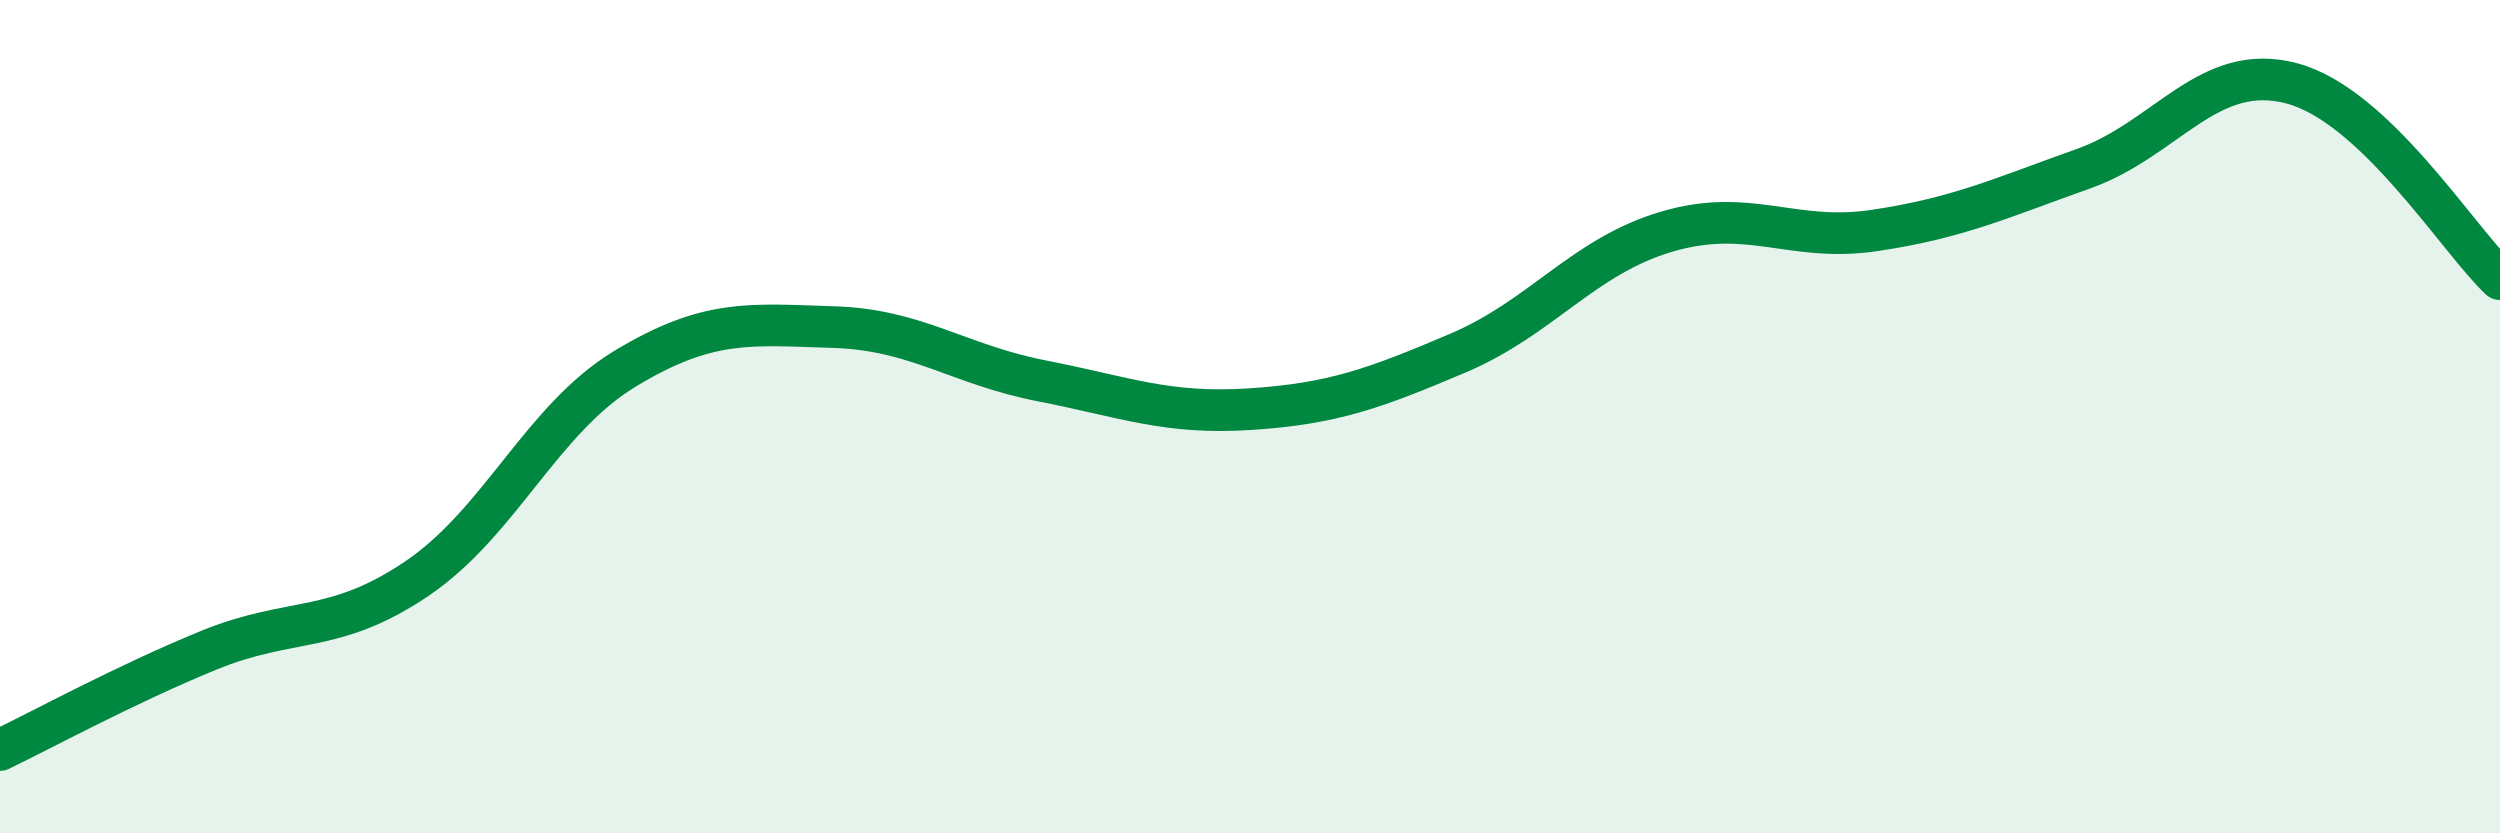 
    <svg width="60" height="20" viewBox="0 0 60 20" xmlns="http://www.w3.org/2000/svg">
      <path
        d="M 0,18 C 1,17.52 3,16.43 5,15.61 C 7,14.79 8,15.24 10,13.89 C 12,12.54 13,10.06 15,8.85 C 17,7.64 18,7.79 20,7.85 C 22,7.91 23,8.75 25,9.14 C 27,9.53 28,9.95 30,9.82 C 32,9.69 33,9.32 35,8.47 C 37,7.62 38,6.15 40,5.56 C 42,4.97 43,5.83 45,5.53 C 47,5.23 48,4.76 50,4.05 C 52,3.34 53,1.47 55,2 C 57,2.53 59,5.76 60,6.7L60 20L0 20Z"
        fill="#008740"
        opacity="0.1"
        stroke-linecap="round"
        stroke-linejoin="round"
      />
      <path
        d="M 0,18 C 1,17.52 3,16.43 5,15.61 C 7,14.79 8,15.24 10,13.89 C 12,12.54 13,10.06 15,8.85 C 17,7.64 18,7.79 20,7.85 C 22,7.91 23,8.75 25,9.14 C 27,9.53 28,9.95 30,9.82 C 32,9.69 33,9.32 35,8.47 C 37,7.62 38,6.15 40,5.56 C 42,4.97 43,5.83 45,5.53 C 47,5.23 48,4.76 50,4.05 C 52,3.34 53,1.47 55,2 C 57,2.53 59,5.76 60,6.7"
        stroke="#008740"
        stroke-width="1"
        fill="none"
        stroke-linecap="round"
        stroke-linejoin="round"
      />
    </svg>
  